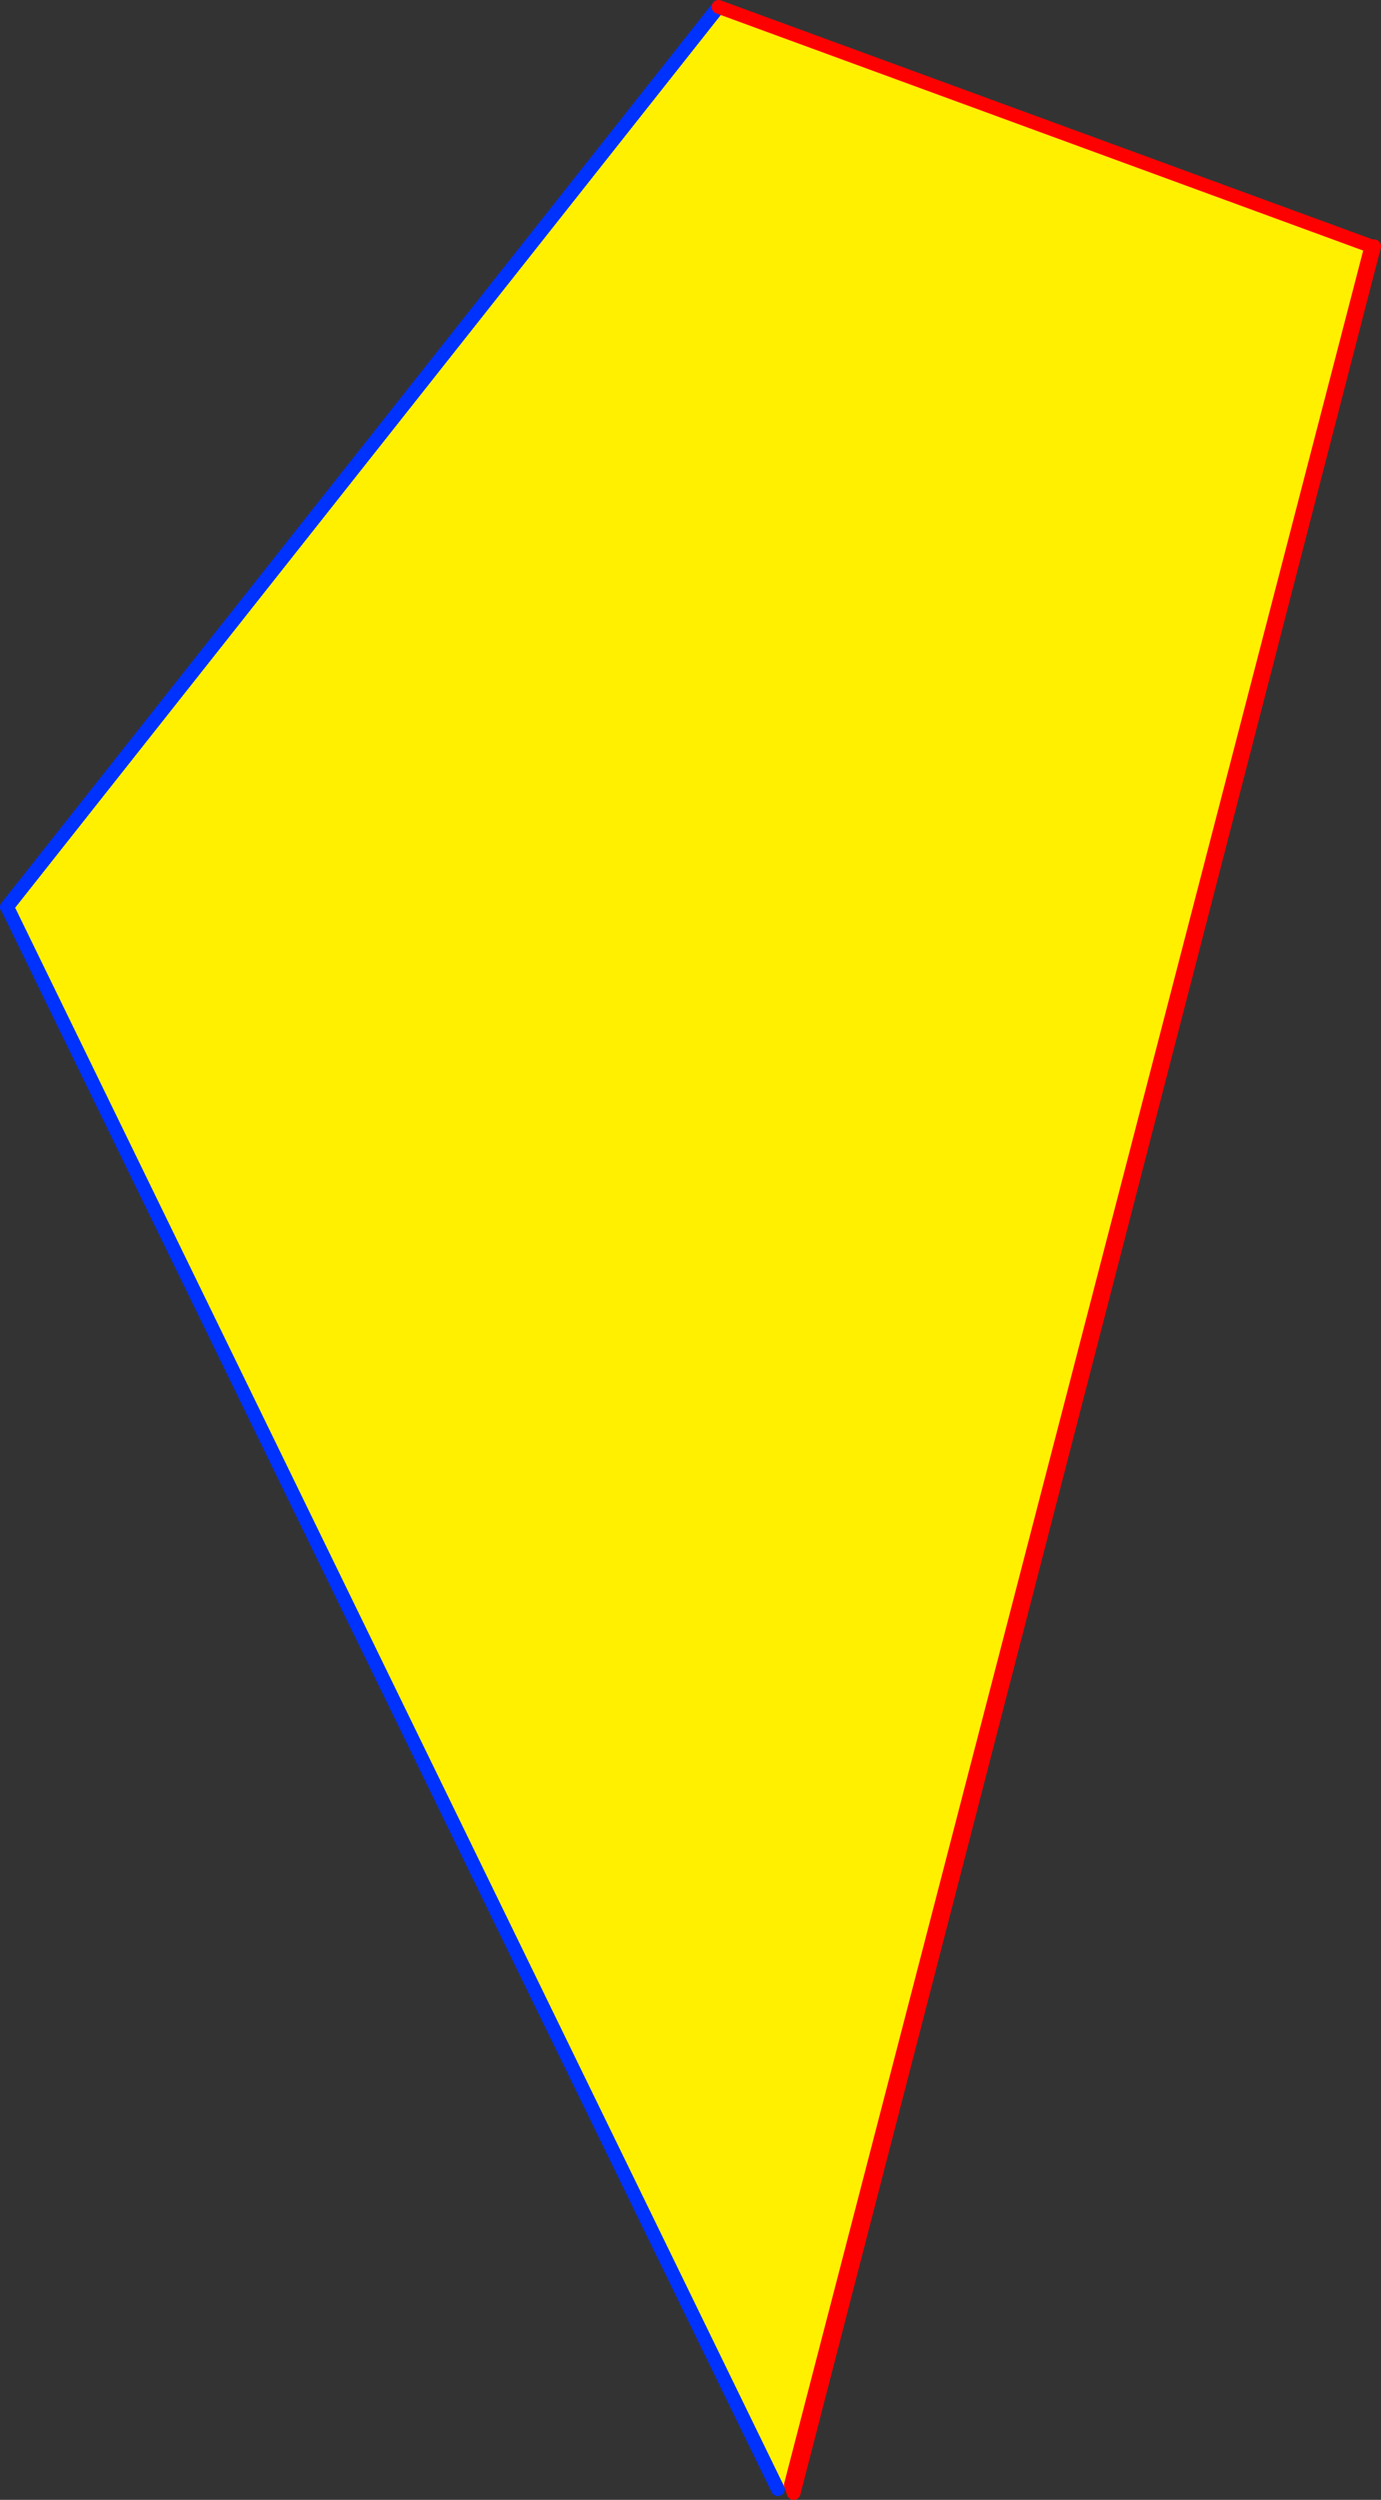 <?xml version="1.0" encoding="UTF-8" standalone="no"?>
<svg xmlns:xlink="http://www.w3.org/1999/xlink" height="363.9px" width="201.15px" xmlns="http://www.w3.org/2000/svg">
  <rect width="100%" height="100%" fill="#333333" stroke="none"/>
  <g transform="matrix(1.0, 0.0, 0.0, 1.0, -344.8, -137.75)">
    <path d="M345.95 270.0 L346.95 269.35 346.95 269.3 Q347.2 268.95 346.9 268.75 L346.7 269.05 Q346.45 269.15 345.8 269.8 L449.45 138.75 544.55 173.6 460.0 499.45 458.1 500.1 345.95 270.0" fill="#fff000" fill-rule="evenodd" stroke="none"/>
    <path d="M345.95 270.0 L458.1 500.1 M449.45 138.75 L345.8 269.8" fill="none" stroke="#0032ff" stroke-linecap="round" stroke-linejoin="round" stroke-width="2.0"/>
    <path d="M460.0 499.45 L544.55 173.6 449.45 138.75 M460.0 499.45 L460.4 500.65 544.95 173.6" fill="none" stroke="#ff0000" stroke-linecap="round" stroke-linejoin="round" stroke-width="2.0"/>
  </g>
</svg>
